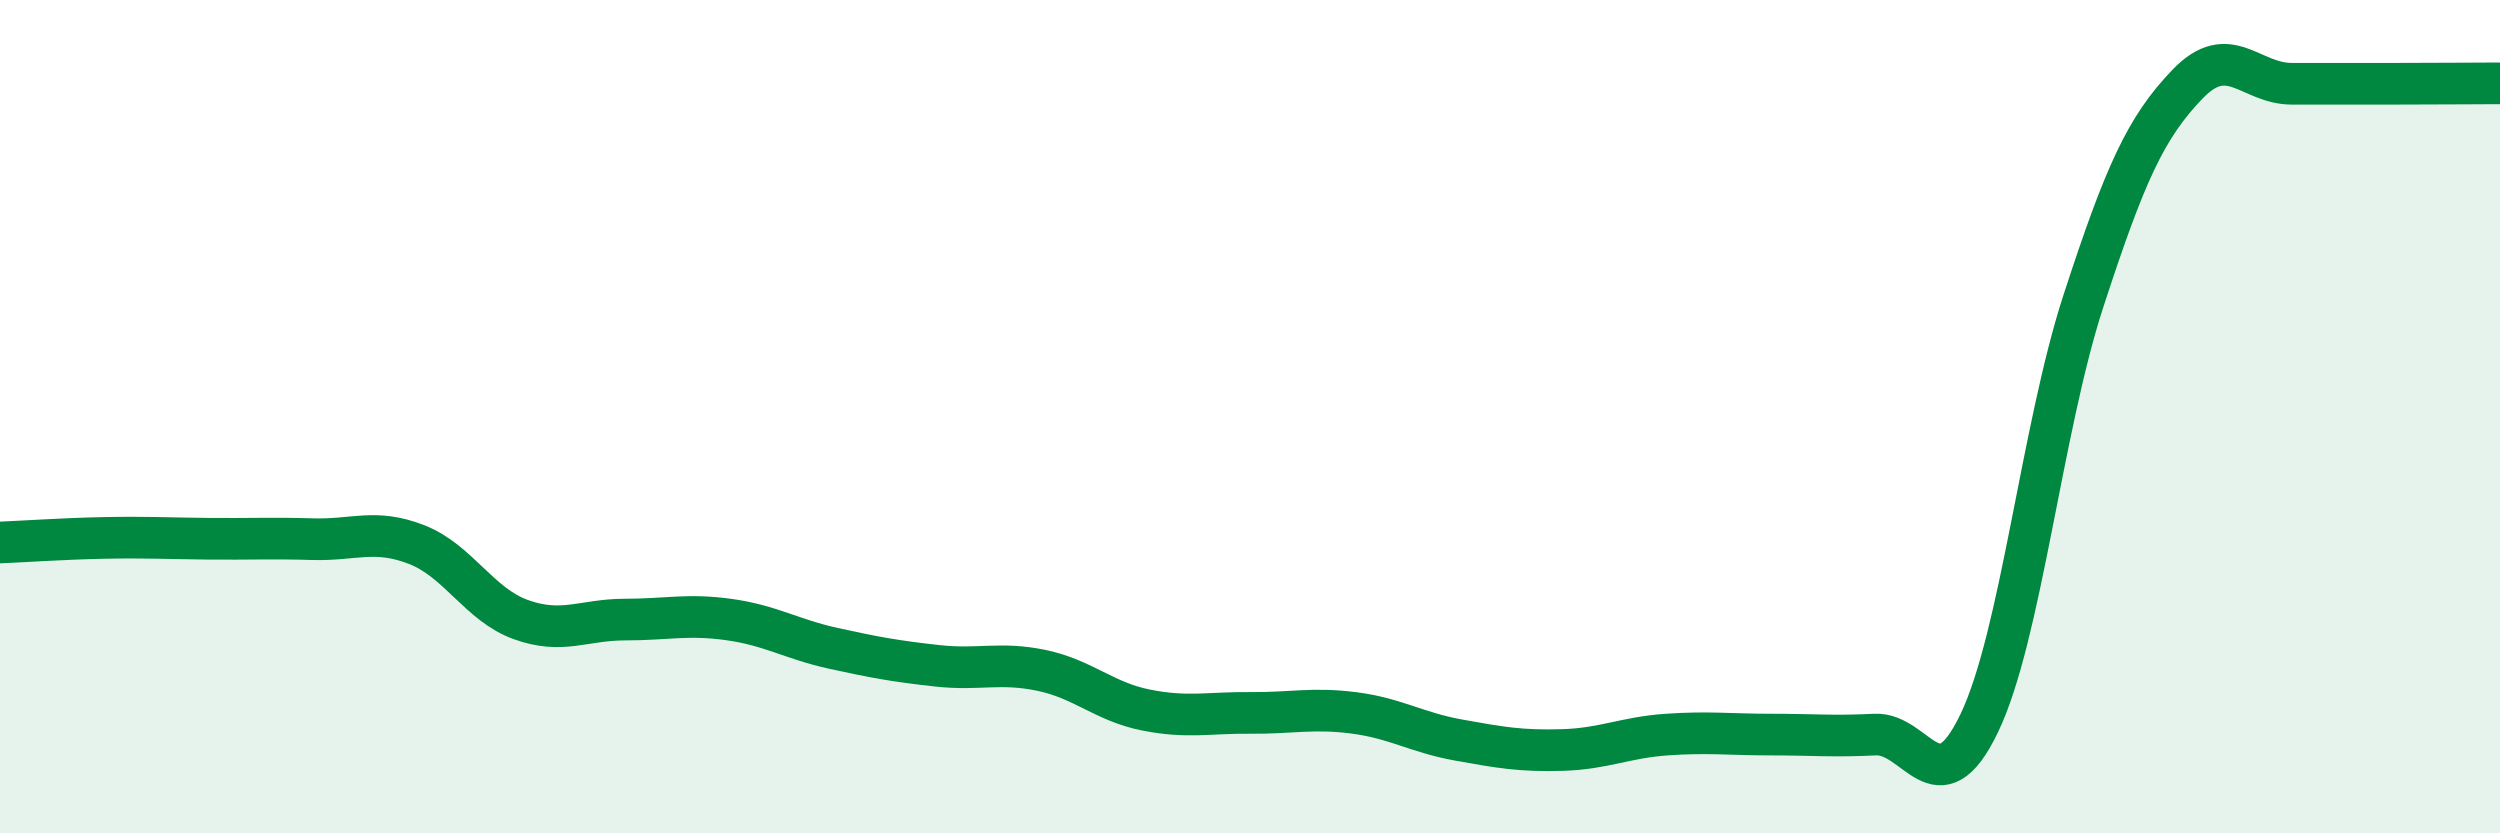 
    <svg width="60" height="20" viewBox="0 0 60 20" xmlns="http://www.w3.org/2000/svg">
      <path
        d="M 0,13.02 C 0.5,13 1.5,12.93 2.5,12.91 C 3.5,12.89 4,12.92 5,12.93 C 6,12.94 6.5,12.91 7.5,12.94 C 8.5,12.97 9,12.68 10,13.07 C 11,13.46 11.5,14.51 12.5,14.87 C 13.5,15.23 14,14.87 15,14.87 C 16,14.87 16.5,14.73 17.5,14.87 C 18.5,15.01 19,15.34 20,15.56 C 21,15.78 21.5,15.87 22.5,15.98 C 23.5,16.09 24,15.88 25,16.09 C 26,16.3 26.5,16.84 27.5,17.04 C 28.5,17.24 29,17.1 30,17.11 C 31,17.12 31.5,16.98 32.5,17.11 C 33.5,17.24 34,17.58 35,17.76 C 36,17.94 36.5,18.03 37.5,18 C 38.5,17.97 39,17.7 40,17.63 C 41,17.56 41.5,17.63 42.5,17.63 C 43.5,17.63 44,17.68 45,17.63 C 46,17.58 46.5,19.44 47.5,17.36 C 48.5,15.28 49,10.3 50,7.23 C 51,4.16 51.5,3.06 52.5,2.02 C 53.5,0.98 54,2.01 55,2.01 C 56,2.01 56.5,2.01 57.5,2.01 C 58.5,2.01 59.5,2 60,2L60 20L0 20Z"
        fill="#008740"
        opacity="0.1"
        stroke-linecap="round"
        stroke-linejoin="round"
      />
      <path
        d="M 0,13.02 C 0.5,13 1.5,12.93 2.5,12.91 C 3.5,12.89 4,12.92 5,12.93 C 6,12.94 6.5,12.91 7.5,12.94 C 8.5,12.97 9,12.68 10,13.07 C 11,13.46 11.5,14.51 12.5,14.87 C 13.5,15.23 14,14.87 15,14.87 C 16,14.87 16.5,14.73 17.5,14.87 C 18.5,15.01 19,15.34 20,15.56 C 21,15.78 21.5,15.87 22.5,15.98 C 23.5,16.09 24,15.88 25,16.09 C 26,16.3 26.5,16.84 27.5,17.04 C 28.5,17.24 29,17.1 30,17.11 C 31,17.12 31.5,16.98 32.5,17.11 C 33.5,17.24 34,17.58 35,17.76 C 36,17.94 36.5,18.03 37.5,18 C 38.5,17.97 39,17.7 40,17.63 C 41,17.56 41.5,17.63 42.5,17.63 C 43.5,17.63 44,17.68 45,17.63 C 46,17.58 46.5,19.44 47.5,17.36 C 48.5,15.28 49,10.3 50,7.23 C 51,4.16 51.5,3.06 52.5,2.02 C 53.5,0.98 54,2.01 55,2.01 C 56,2.01 56.5,2.01 57.5,2.01 C 58.5,2.01 59.5,2 60,2"
        stroke="#008740"
        stroke-width="1"
        fill="none"
        stroke-linecap="round"
        stroke-linejoin="round"
      />
    </svg>
  